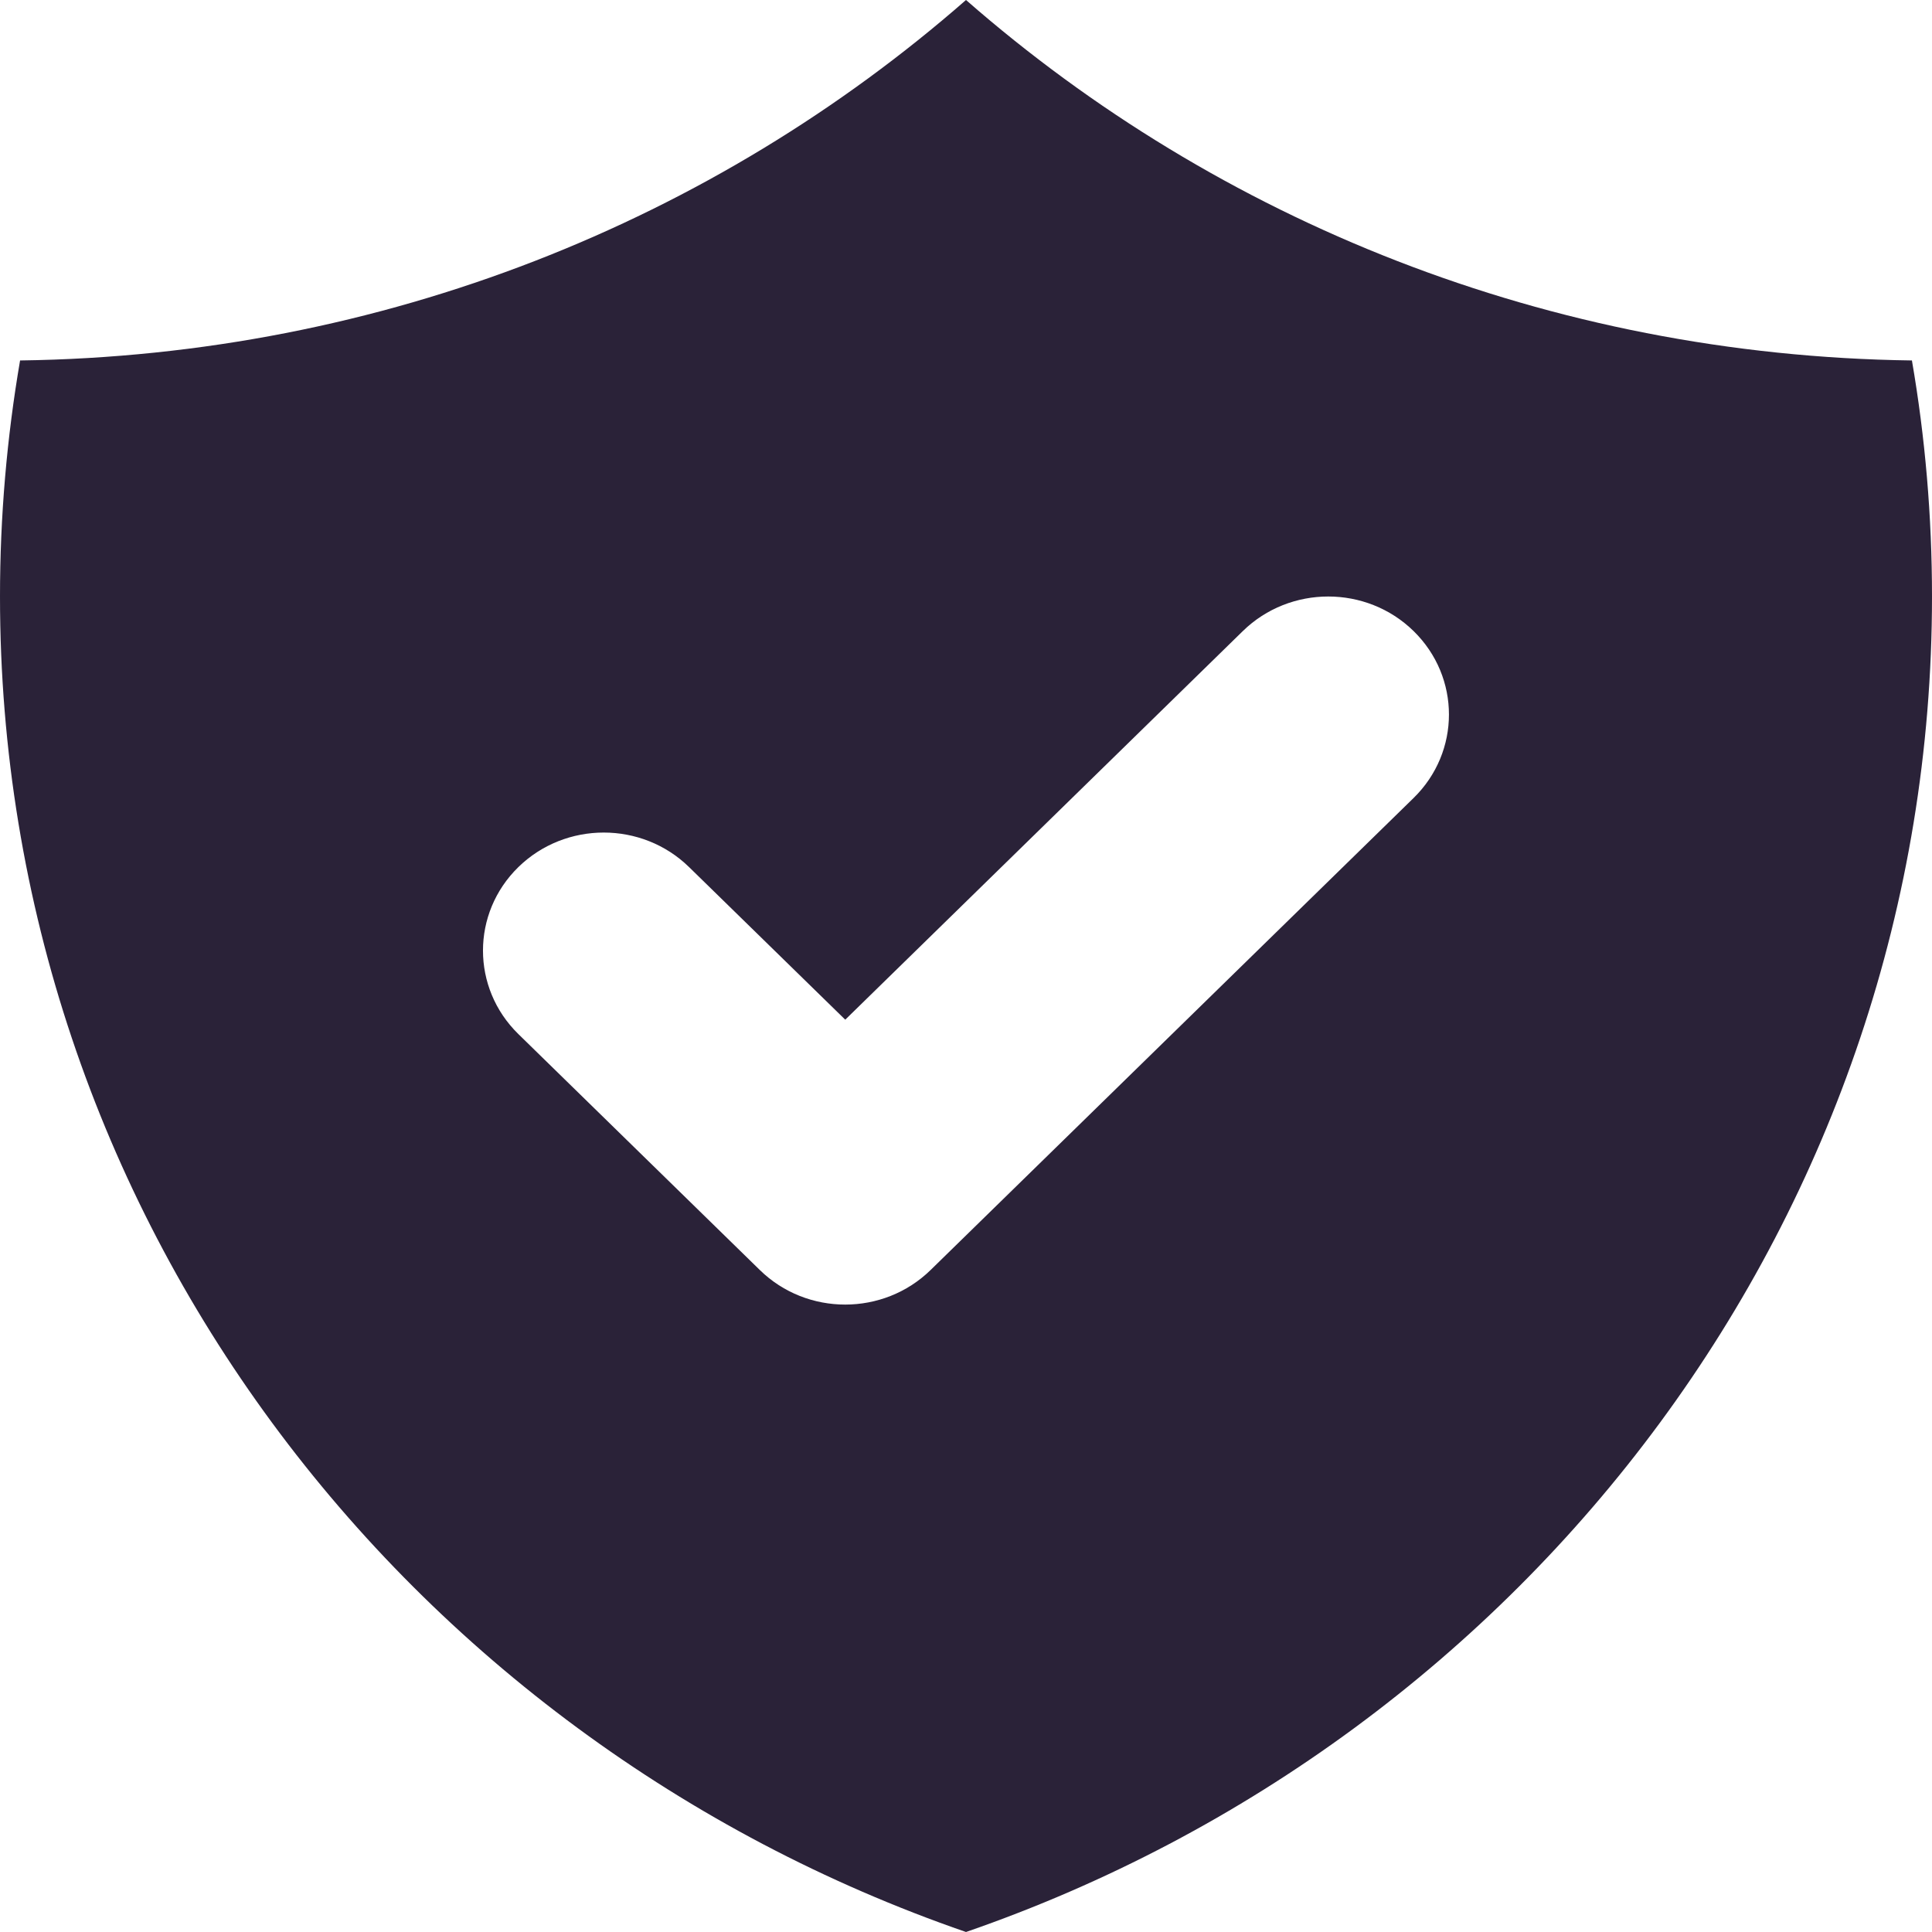 <svg xmlns="http://www.w3.org/2000/svg" fill="none" viewBox="0 0 28 28">
  <path fill="#2A2238" fill-rule="evenodd" d="M.291 5.224C5.555 5.154 10.352 3.191 14 0c3.648 3.191 8.445 5.154 13.709 5.224C27.901 6.337 28 7.48 28 8.646 28 17.581 22.156 25.183 14 28 5.844 25.183 0 17.581 0 8.646 0 7.48.1 6.337.291 5.224ZM20.487 11.565c.683-.668.683-1.751 0-2.419-.683-.668-1.791-.668-2.475 0L12.25 14.778 9.987 12.567c-.683-.668-1.791-.668-2.475 0-.683.668-.683 1.751 0 2.419l3.5 3.42c.683.668 1.791.668 2.475 0l7-6.841Z" clip-rule="evenodd"/>
</svg>
